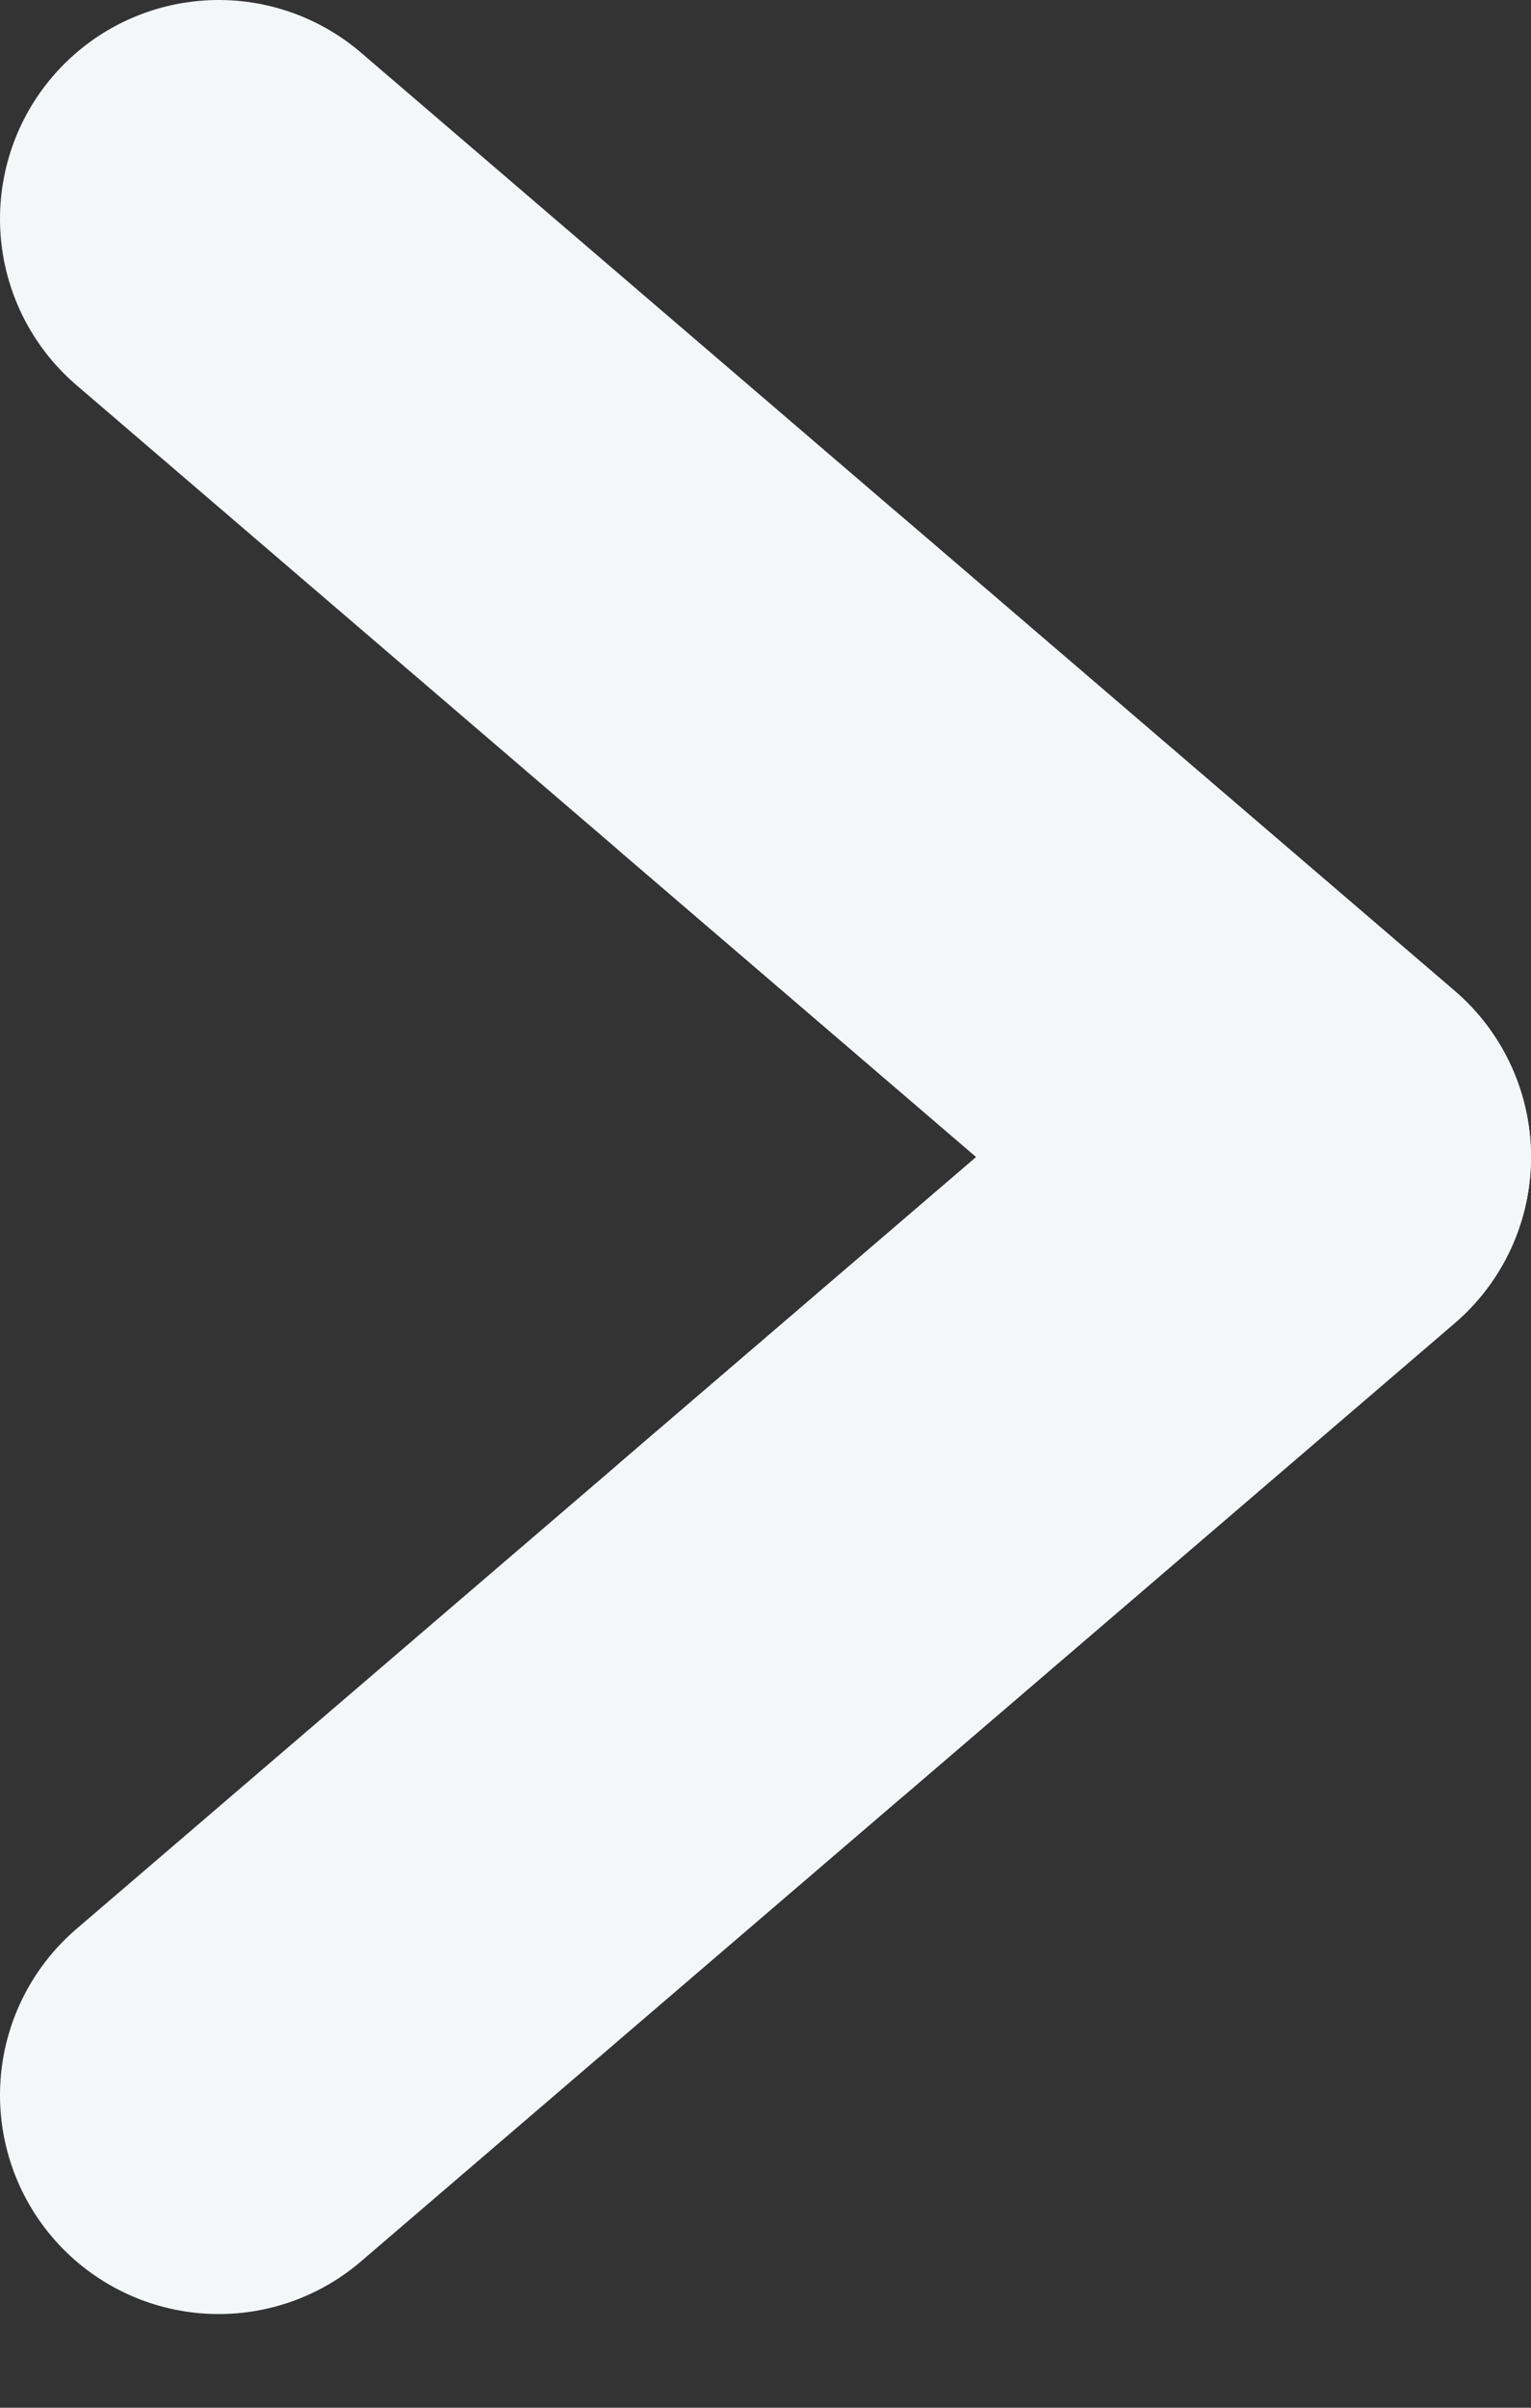 <svg width="7" height="11" viewBox="0 0 7 11" fill="none" xmlns="http://www.w3.org/2000/svg">
<rect x="0" y="0" width="7" height="11" fill="#333333" stroke="none"/>
<path d="M3.5 7.429L6 5.286L1 1" stroke="#F3F7F7" stroke-width="2" stroke-linecap="round" stroke-linejoin="round"/>
<path d="M3.5 3.143L6 5.286L1 9.572" stroke="#F3F7F7" stroke-width="2" stroke-linecap="round" stroke-linejoin="round"/>
</svg>
